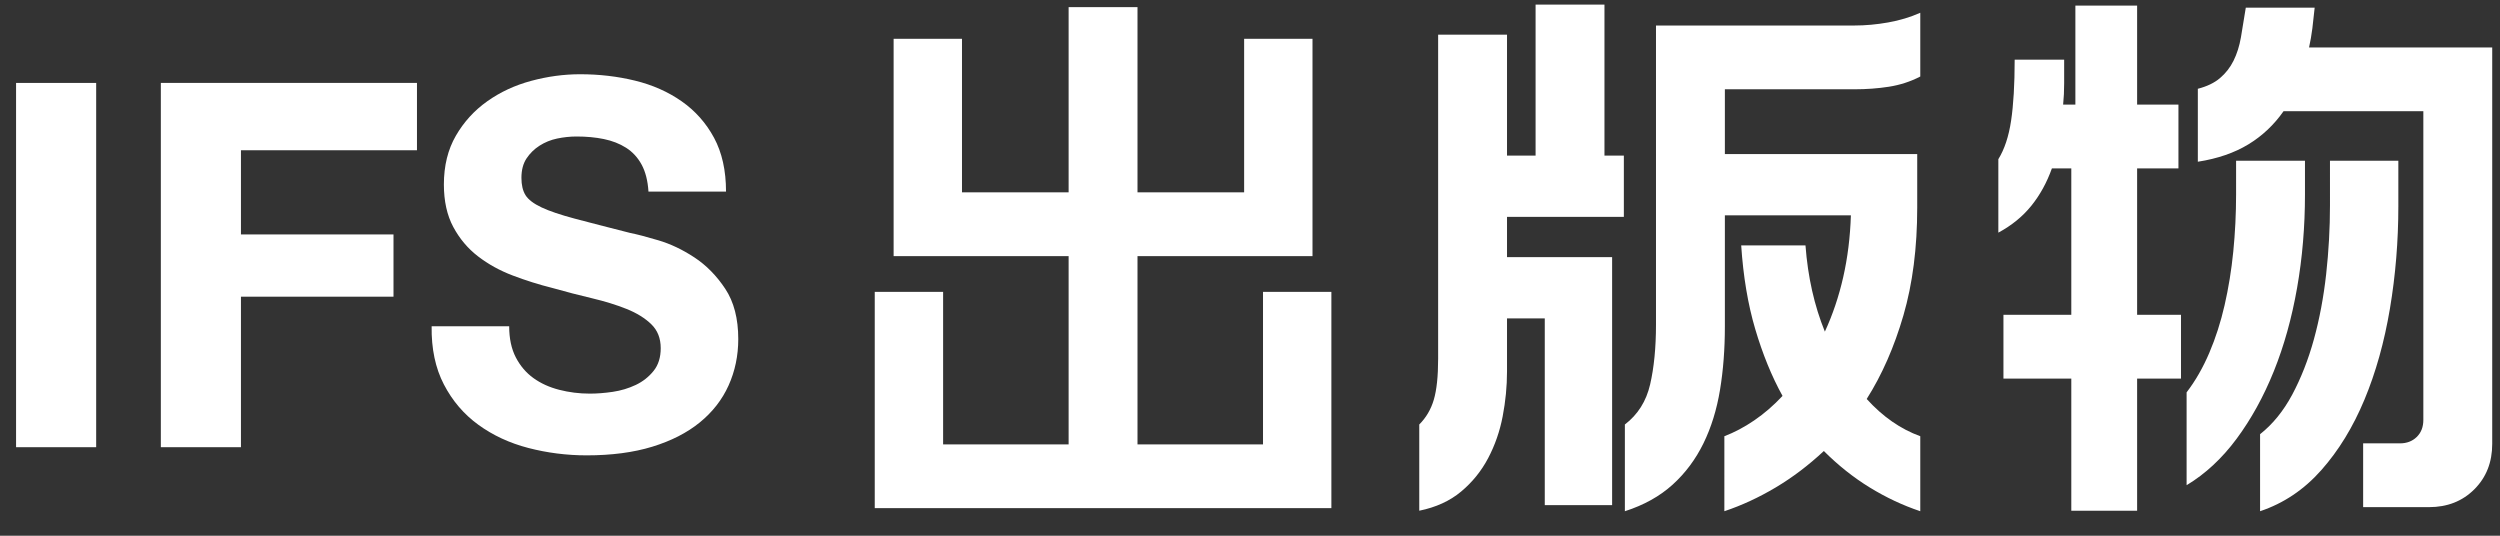 <?xml version="1.0" encoding="utf-8"?>
<!-- Generator: Adobe Illustrator 28.1.0, SVG Export Plug-In . SVG Version: 6.00 Build 0)  -->
<svg version="1.1" id="Layer_1" xmlns="http://www.w3.org/2000/svg" xmlns:xlink="http://www.w3.org/1999/xlink" x="0px" y="0px"
	 width="392px" height="84px" viewBox="0 0 392 84" enable-background="new 0 0 392 84" xml:space="preserve">
<rect x="0" y="0" width="392" height="84" fill="#333333" stroke="none"/>
<g>
	<path fill="#FFFFFF" d="M15.08,13v57.12H2.52V13H15.08z"/>
	<path fill="#FFFFFF" d="M65.38,13v10.56h-27.6v13.2H61.7v9.76H37.78v23.6H25.22V13H65.38z"/>
	<path fill="#FFFFFF" d="M80.88,56.04c0.69,1.33,1.61,2.41,2.76,3.24c1.15,0.83,2.49,1.44,4.04,1.84c1.55,0.4,3.15,0.6,4.8,0.6
		c1.12,0,2.32-0.09,3.6-0.28c1.28-0.19,2.48-0.55,3.6-1.08c1.12-0.53,2.05-1.27,2.8-2.2c0.75-0.93,1.12-2.12,1.12-3.56
		c0-1.55-0.49-2.8-1.48-3.76c-0.99-0.96-2.28-1.76-3.88-2.4c-1.6-0.64-3.41-1.2-5.44-1.68c-2.03-0.48-4.08-1.01-6.16-1.6
		c-2.13-0.53-4.21-1.19-6.24-1.96c-2.03-0.77-3.84-1.77-5.44-3c-1.6-1.23-2.89-2.76-3.88-4.6c-0.99-1.84-1.48-4.07-1.48-6.68
		c0-2.93,0.63-5.48,1.88-7.64c1.25-2.16,2.89-3.96,4.92-5.4c2.03-1.44,4.32-2.51,6.88-3.2c2.56-0.69,5.12-1.04,7.68-1.04
		c2.99,0,5.85,0.33,8.6,1c2.75,0.67,5.19,1.75,7.32,3.24c2.13,1.49,3.83,3.4,5.08,5.72c1.25,2.32,1.88,5.13,1.88,8.44h-12.16
		c-0.11-1.71-0.47-3.12-1.08-4.24c-0.61-1.12-1.43-2-2.44-2.64c-1.01-0.64-2.17-1.09-3.48-1.36c-1.31-0.27-2.73-0.4-4.28-0.4
		c-1.01,0-2.03,0.11-3.04,0.32c-1.01,0.21-1.93,0.59-2.76,1.12c-0.83,0.53-1.51,1.2-2.04,2c-0.53,0.8-0.8,1.81-0.8,3.04
		c0,1.12,0.21,2.03,0.64,2.72c0.43,0.69,1.27,1.33,2.52,1.92c1.25,0.59,2.99,1.17,5.2,1.76c2.21,0.59,5.11,1.33,8.68,2.24
		c1.07,0.21,2.55,0.6,4.44,1.16c1.89,0.56,3.77,1.45,5.64,2.68c1.87,1.23,3.48,2.87,4.84,4.92c1.36,2.05,2.04,4.68,2.04,7.88
		c0,2.61-0.51,5.04-1.52,7.28c-1.01,2.24-2.52,4.17-4.52,5.8c-2,1.63-4.48,2.89-7.44,3.8S95.89,71.4,92,71.4
		c-3.15,0-6.2-0.39-9.16-1.16S77.27,68.25,75,66.6c-2.27-1.65-4.07-3.76-5.4-6.32c-1.33-2.56-1.97-5.6-1.92-9.12h12.16
		C79.84,53.08,80.19,54.71,80.88,56.04z"/>
</g>
<g>
	<path fill="#FFFFFF" d="M205.8,6.08v34.08h-27.44v29.52h19.68V45.76h10.72v33.92h-71.6V45.76h10.72v23.92h19.68V40.16h-27.44V6.08
		h10.72v24.08h16.72V1.12h10.8v29.04h16.72V6.08H205.8z"/>
	<path fill="#FFFFFF" d="M254.62,34H236.3v6.32h16.48V79.2h-10.56V49.92h-5.92v8.32c0,2.35-0.23,4.69-0.68,7.04
		c-0.45,2.35-1.21,4.53-2.28,6.56c-1.07,2.03-2.48,3.77-4.24,5.24c-1.76,1.47-3.95,2.47-6.56,3V66.56c1.07-1.07,1.83-2.36,2.28-3.88
		c0.45-1.52,0.68-3.67,0.68-6.44V5.44h10.8V24.4h4.48V0.72h10.8V24.4h3.04V34z M283.1,38.48c0.37,4.96,1.39,9.47,3.04,13.52
		c1.23-2.67,2.19-5.52,2.88-8.56c0.69-3.04,1.09-6.27,1.2-9.68h-19.76V51.2c0,3.52-0.25,6.83-0.76,9.92
		c-0.51,3.09-1.37,5.89-2.6,8.4c-1.23,2.51-2.84,4.67-4.84,6.48c-2,1.81-4.49,3.2-7.48,4.16v-13.6c2.03-1.55,3.35-3.64,3.96-6.28
		c0.61-2.64,0.92-5.77,0.92-9.4V4h31.12c1.71,0,3.47-0.16,5.28-0.48c1.81-0.32,3.49-0.83,5.04-1.52v10c-1.55,0.8-3.19,1.33-4.92,1.6
		c-1.73,0.27-3.53,0.4-5.4,0.4h-20.32v10.16h30.16v8.4c0,6.29-0.72,11.92-2.16,16.88c-1.44,4.96-3.36,9.33-5.76,13.12
		c2.51,2.77,5.31,4.72,8.4,5.84v11.76c-2.72-0.91-5.36-2.15-7.92-3.72c-2.56-1.57-4.96-3.48-7.2-5.72c-2.4,2.24-4.92,4.15-7.56,5.72
		c-2.64,1.57-5.32,2.81-8.04,3.72V68.4c1.55-0.59,3.11-1.41,4.68-2.48c1.57-1.07,3.05-2.35,4.44-3.84
		c-1.71-3.09-3.13-6.59-4.28-10.48c-1.15-3.89-1.88-8.27-2.2-13.12H283.1z"/>
	<path fill="#FFFFFF" d="M341.58,26.4h-6.48v22.96h6.88v10h-6.88v20.72h-10.32V59.36h-10.64v-10h10.64V26.4h-3.04
		c-0.8,2.24-1.88,4.2-3.24,5.88c-1.36,1.68-3.08,3.08-5.16,4.2V24.96c0.96-1.55,1.63-3.56,2-6.04c0.37-2.48,0.56-5.67,0.56-9.56
		h7.76c0,1.28,0,2.51,0,3.68c0,1.17-0.05,2.29-0.16,3.36h1.92V0.88h9.68V16.4h6.48V26.4z M361.42,25.2v5.28
		c0,5.07-0.41,9.96-1.24,14.68c-0.83,4.72-2.04,9.07-3.64,13.04c-1.6,3.97-3.55,7.51-5.84,10.6c-2.29,3.09-4.91,5.52-7.84,7.28
		V61.52c1.39-1.81,2.57-3.88,3.56-6.2c0.99-2.32,1.79-4.81,2.4-7.48c0.61-2.67,1.07-5.47,1.36-8.4c0.29-2.93,0.44-5.92,0.44-8.96
		V25.2H361.42z M362.94,1.2c-0.11,1.12-0.23,2.2-0.36,3.24s-0.31,2.04-0.52,3h28.72V69.6c0,2.88-0.93,5.25-2.8,7.12
		c-1.87,1.87-4.24,2.8-7.12,2.8h-10.32v-10h5.76c1.07,0,1.95-0.33,2.64-1c0.69-0.67,1.04-1.56,1.04-2.68v-48.4h-21.92
		c-1.49,2.13-3.33,3.87-5.52,5.2c-2.19,1.33-4.83,2.24-7.92,2.72V13.92c1.44-0.37,2.6-0.93,3.48-1.68c0.88-0.75,1.59-1.65,2.12-2.72
		c0.53-1.07,0.92-2.29,1.16-3.68c0.24-1.39,0.49-2.93,0.76-4.64H362.94z M376.06,25.2v7.12c0,5.49-0.44,10.85-1.32,16.08
		c-0.88,5.23-2.21,9.99-4,14.28c-1.79,4.29-4.04,7.97-6.76,11.04c-2.72,3.07-5.92,5.21-9.6,6.44V68.08c1.97-1.55,3.65-3.61,5.04-6.2
		c1.38-2.59,2.52-5.48,3.4-8.68c0.88-3.2,1.52-6.6,1.92-10.2c0.4-3.6,0.6-7.21,0.6-10.84V25.2H376.06z"/>
</g>
</svg>
